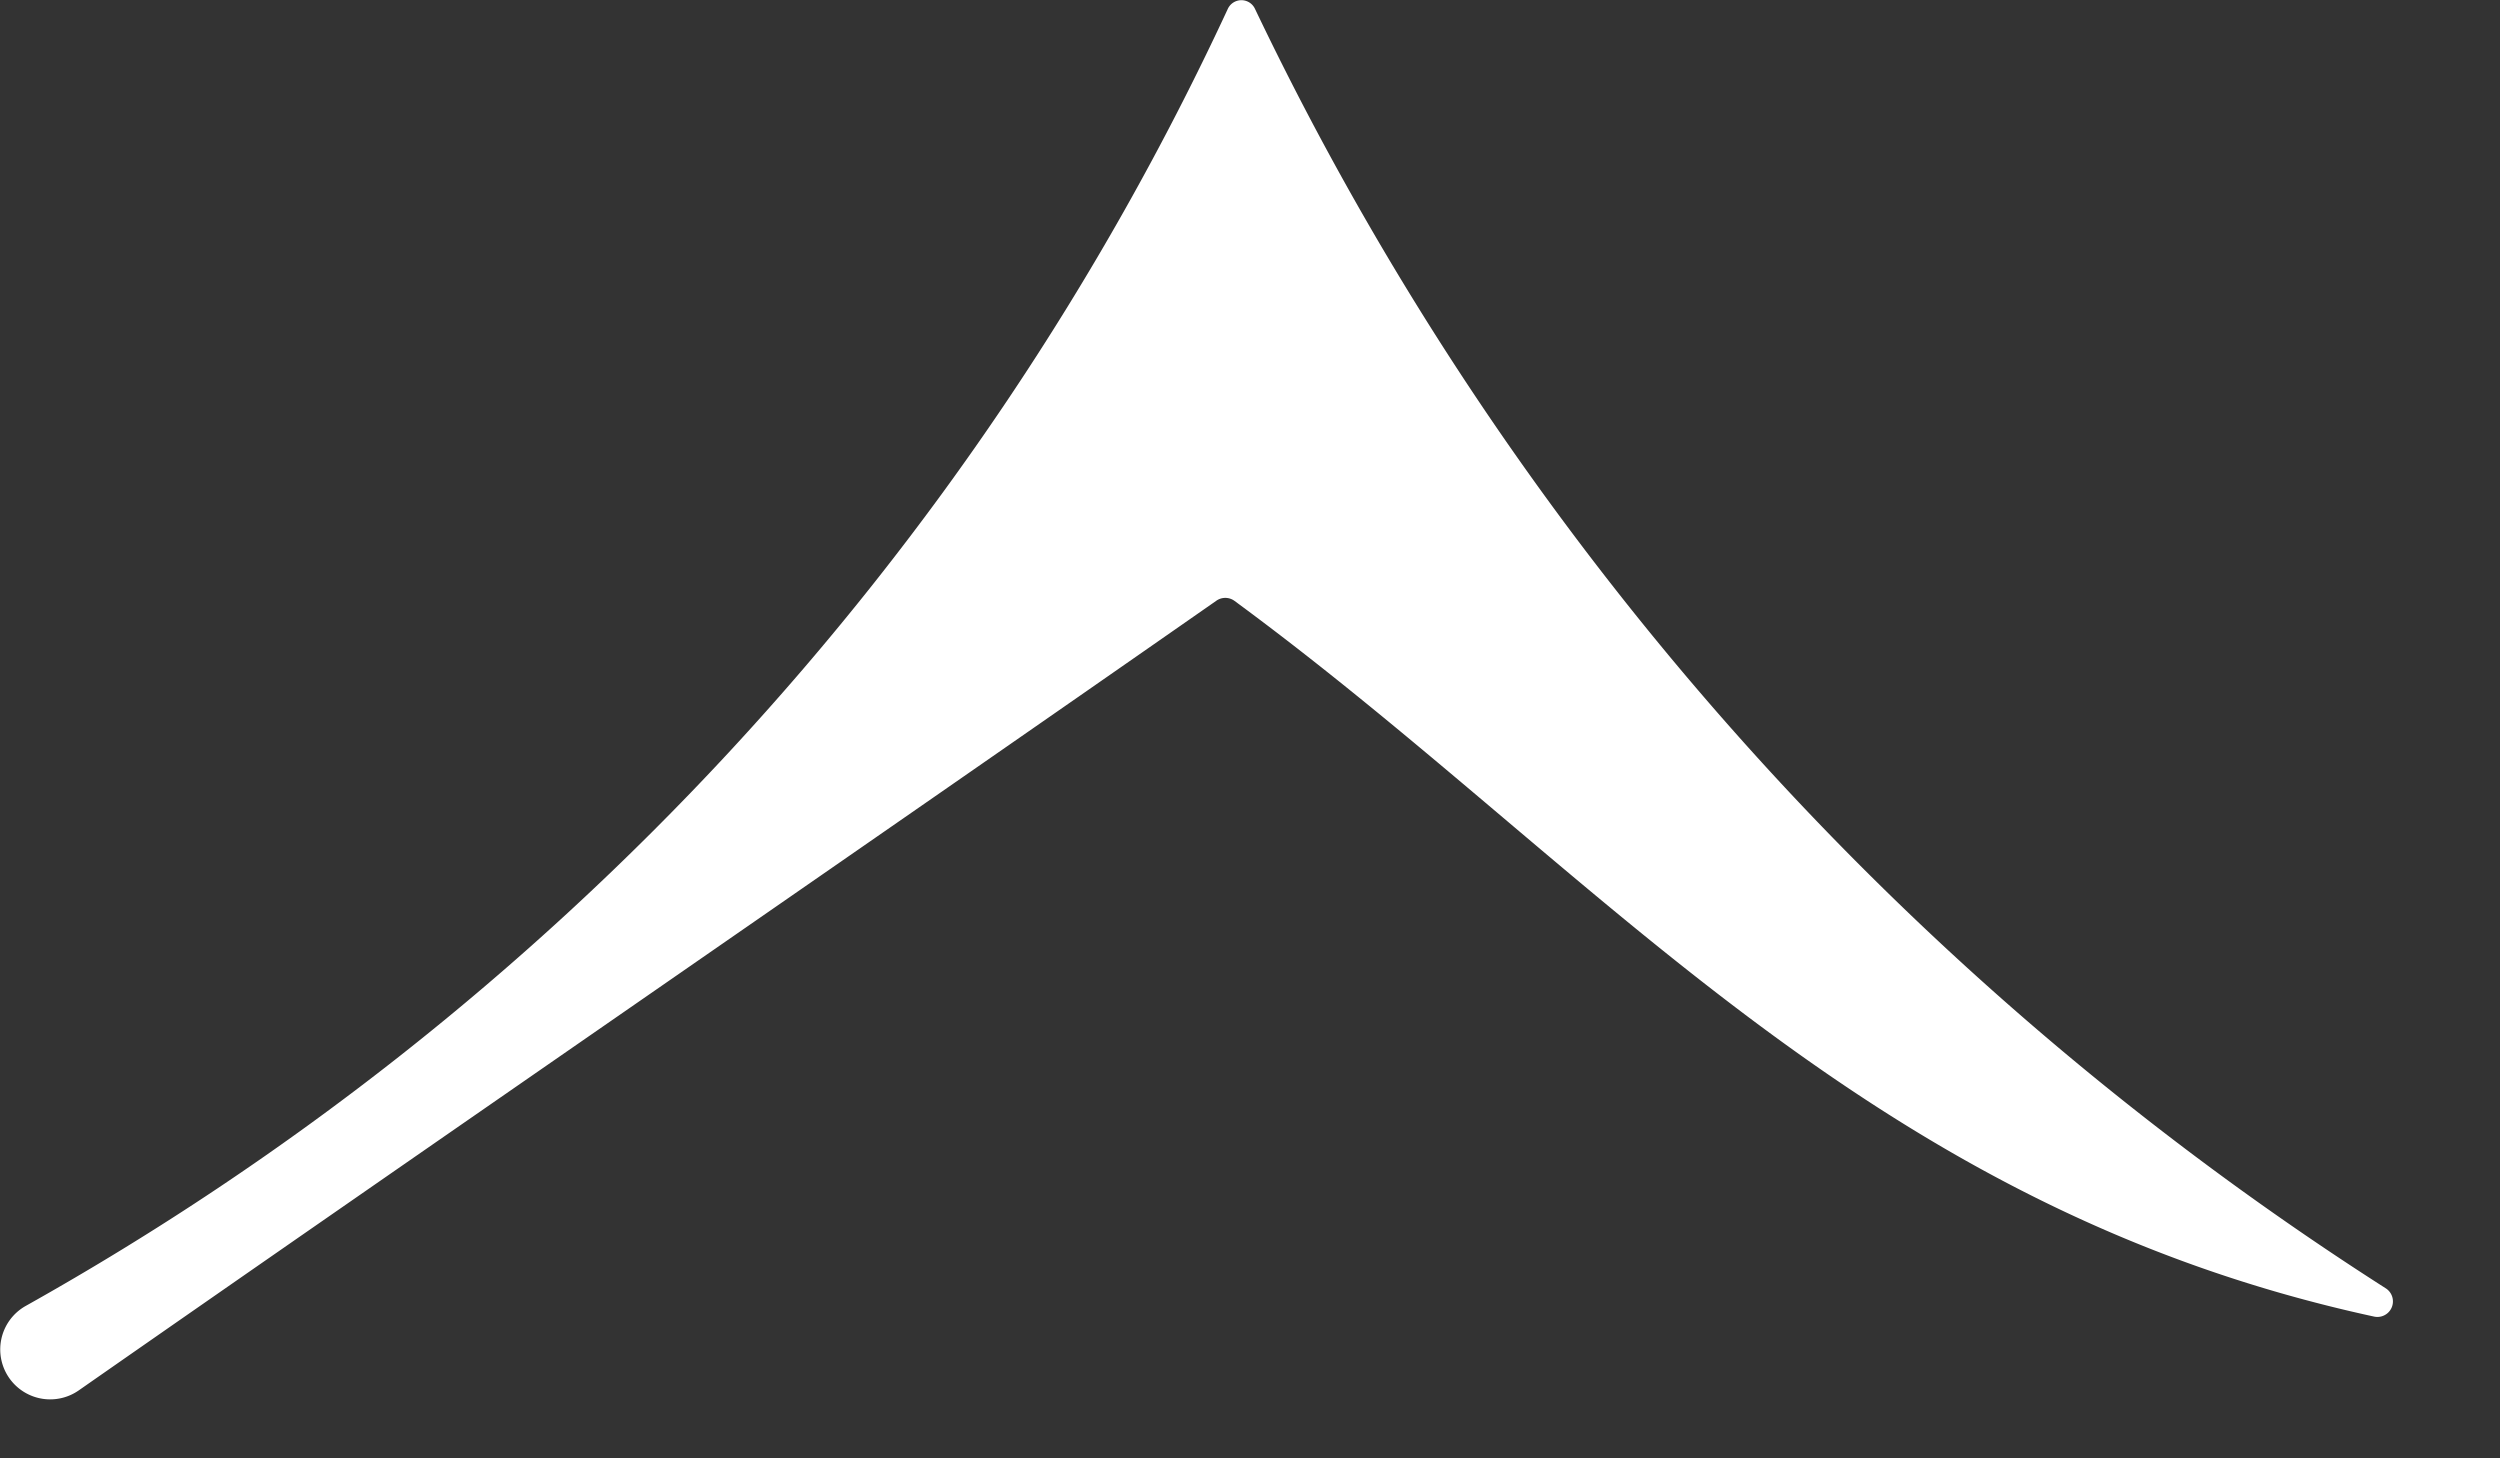 <svg  fill="#FFFFFF" xmlns="http://www.w3.org/2000/svg" viewBox="0 0 45.06 26.28">
  <rect x="0" y="0" width="45.06" height="26.28" fill="#333333" stroke="none"/>
  <title>Arrow up</title>
  <g>
    <path d="M.46,23.54A51.8,51.8,0,0,0,22.13.16a.27.27,0,0,1,.49,0A56,56,0,0,0,43,23.22a.28.28,0,0,1-.21.51c-9.22-2-14-8.09-20.54-12.9a.28.28,0,0,0-.33,0c-6.48,4.52-14.35,9.94-20.5,14.23a.9.9,0,0,1-1.23-.19h0A.9.9,0,0,1,.46,23.54Z"/>
  </g>
</svg>
